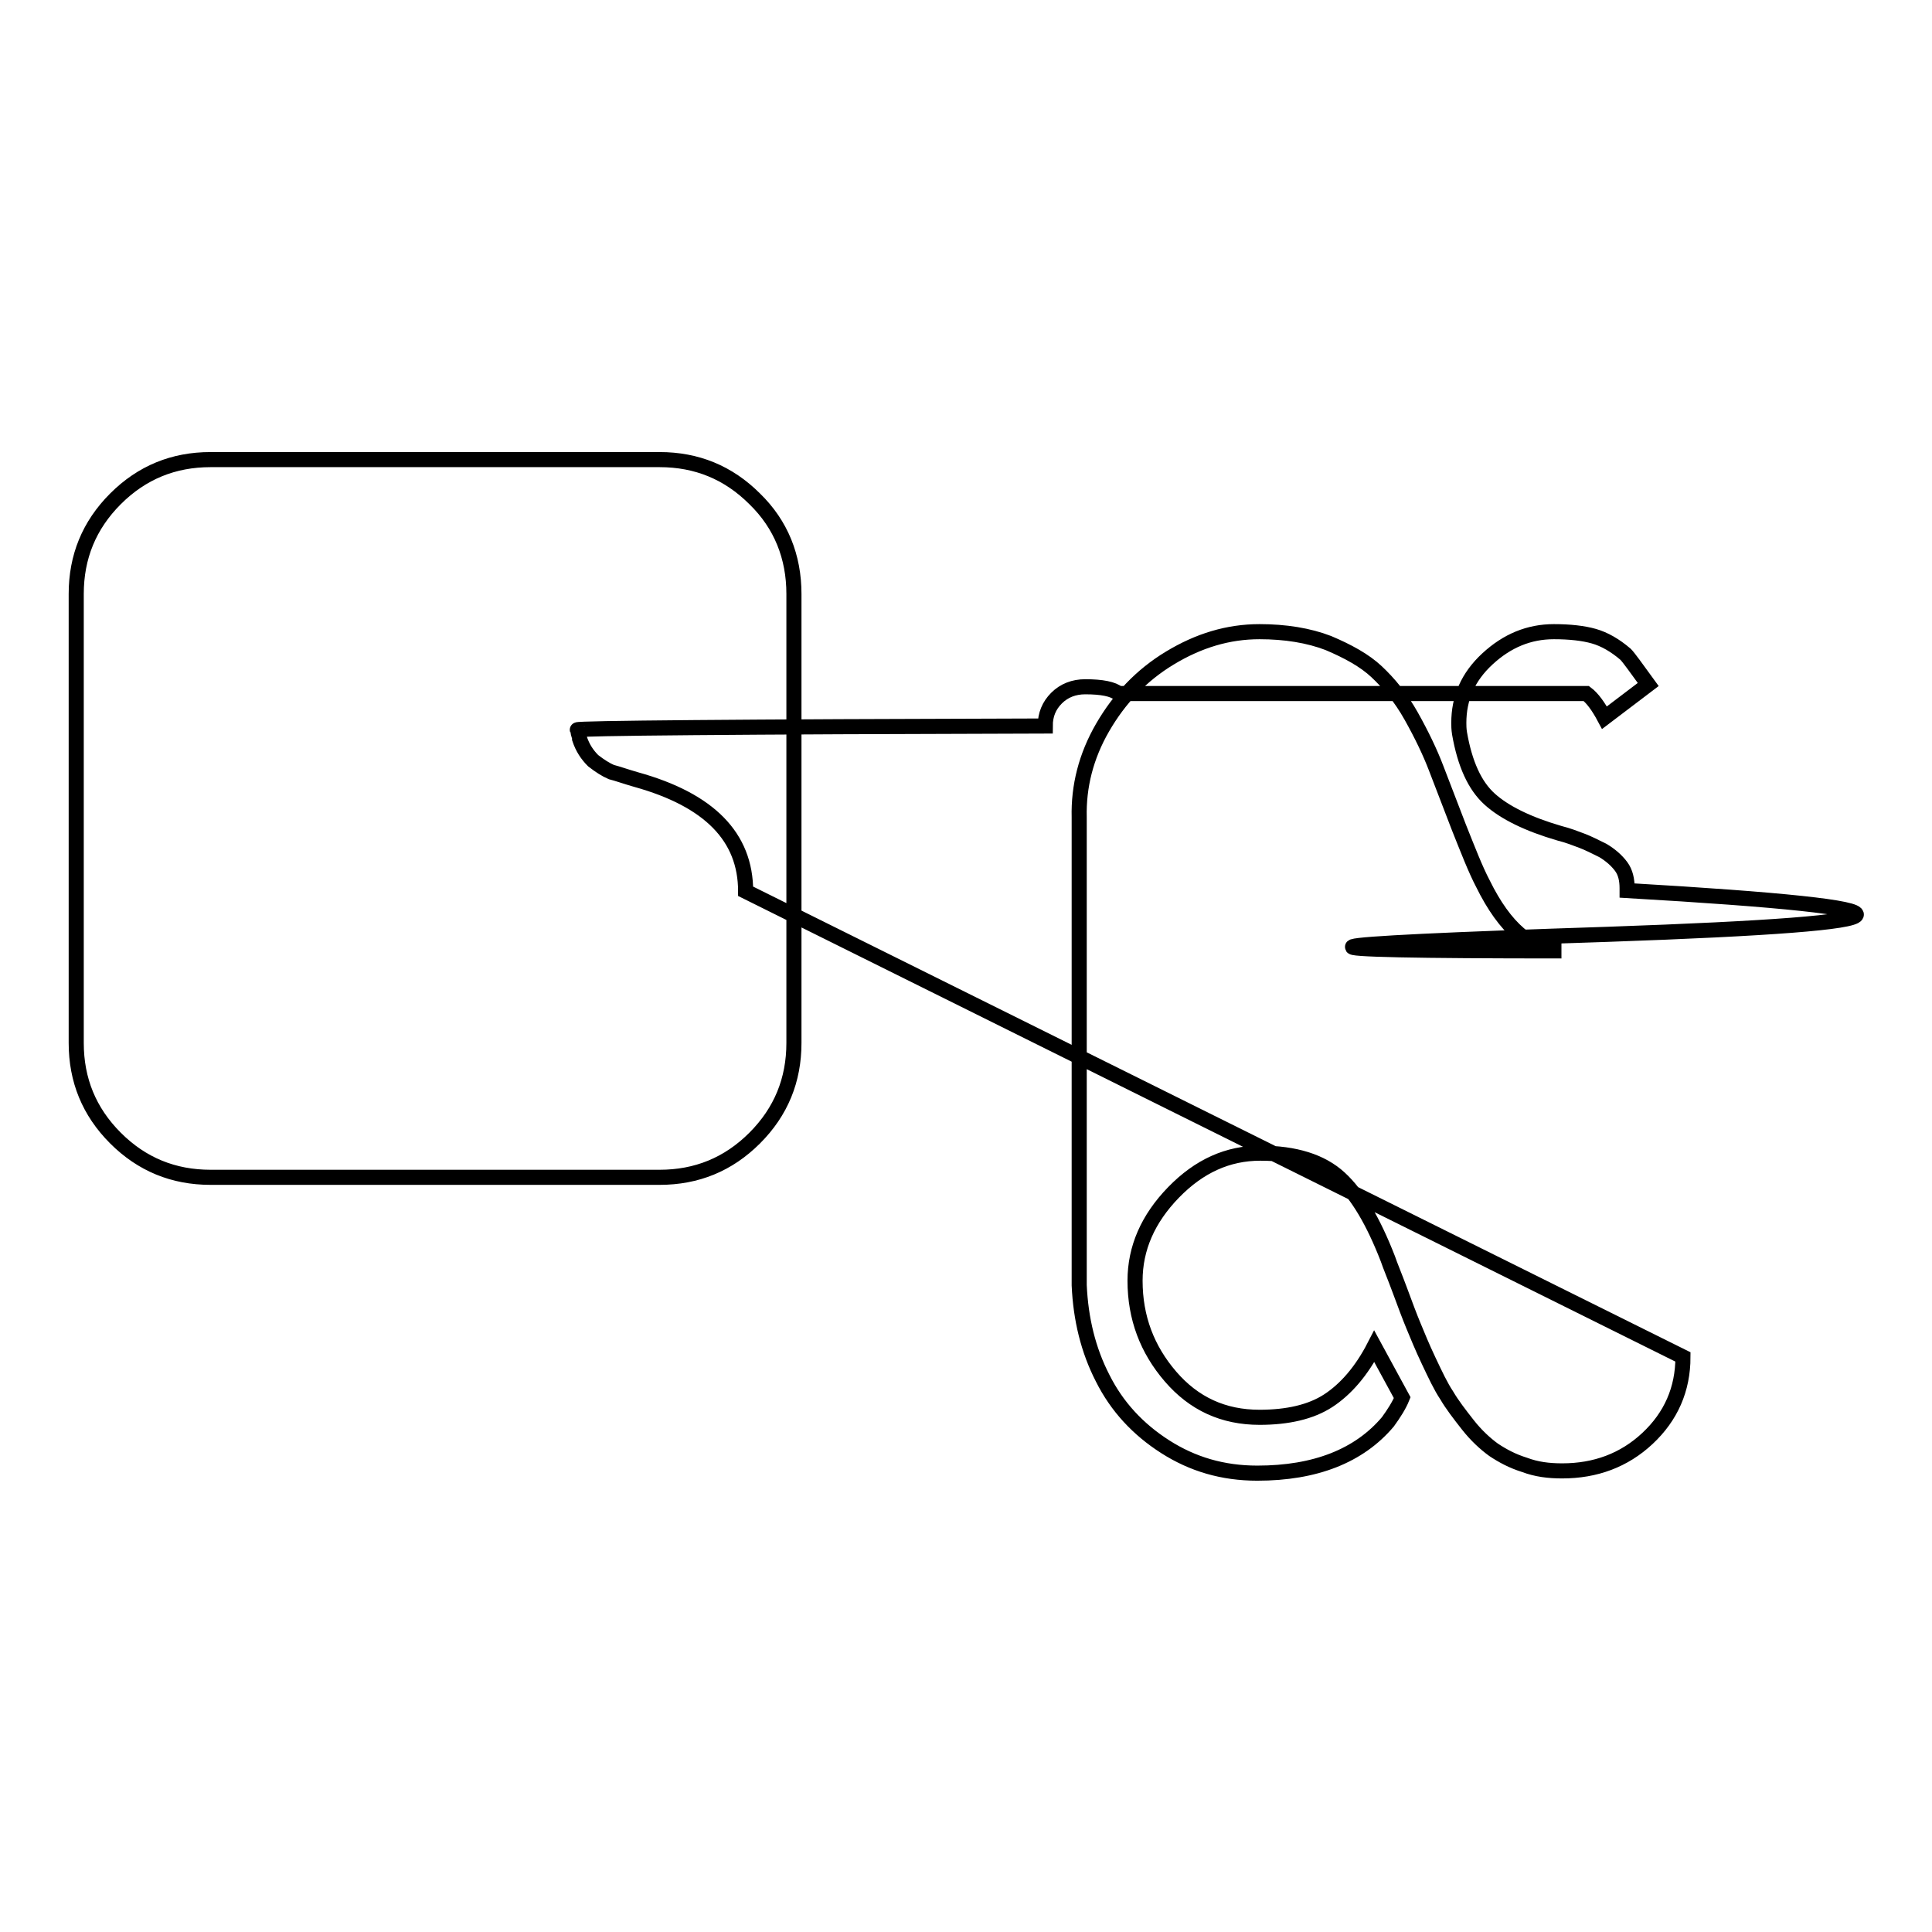 <?xml version="1.0" encoding="utf-8"?>
<!-- Svg Vector Icons : http://www.onlinewebfonts.com/icon -->
<!DOCTYPE svg PUBLIC "-//W3C//DTD SVG 1.1//EN" "http://www.w3.org/Graphics/SVG/1.1/DTD/svg11.dtd">
<svg version="1.1" xmlns="http://www.w3.org/2000/svg" xmlns:xlink="http://www.w3.org/1999/xlink" x="0px" y="0px" viewBox="0 0 256 256" enable-background="new 0 0 256 256" xml:space="preserve">
<g> <path stroke-width="2" fill-opacity="0" stroke="#000000"  d="M98.8,118.1c0-7.2-4.8-12.1-14.5-14.8c-1.4-0.4-2.5-0.8-3.3-1c-0.7-0.3-1.5-0.8-2.4-1.5 c-0.8-0.8-1.4-1.7-1.8-2.9c0-0.1,0-0.3-0.1-0.5c-0.1-0.3-0.1-0.5-0.2-0.7s20.6-0.4,62-0.5c0-1.5,0.5-2.7,1.5-3.7 c1-1,2.3-1.5,3.8-1.5c2.2,0,3.7,0.3,4.4,0.9h62c0.8,0.6,1.6,1.7,2.4,3.2l5.8-4.4c-1.6-2.2-2.6-3.6-3-4c-1.4-1.2-2.8-2-4.2-2.4 c-1.4-0.4-3.2-0.6-5.3-0.6c-3.3,0-6.2,1.2-8.8,3.6c-2.6,2.4-3.8,5.2-3.8,8.5c0,0.3,0,0.8,0.1,1.4c0.7,4,2,6.9,4,8.7 c2,1.8,5.1,3.3,9.2,4.5c1.2,0.3,2.2,0.7,3,1c0.8,0.3,1.8,0.8,2.8,1.3c1,0.6,1.8,1.3,2.4,2.1c0.6,0.8,0.8,1.8,0.8,2.9v0.3 c41.3,2.4,40.5,4.3-2.5,5.8c-43,1.4-45.1,2.2-6.2,2.2c-4,0-7.5-3-10.4-8.9c-1-1.9-2-4.5-3.2-7.5c-1.2-3.1-2.2-5.7-3-7.8 c-0.8-2.1-1.9-4.4-3.3-6.9s-3-4.4-4.6-5.9s-3.8-2.7-6.4-3.8c-2.6-1-5.7-1.5-9.1-1.5c-4.2,0-8.1,1.2-11.9,3.5s-6.7,5.4-8.9,9.2 c-2.2,3.8-3.2,7.8-3.1,11.9v62c0.2,4.5,1.2,8.6,3.1,12.3c1.9,3.8,4.7,6.8,8.3,9.1c3.6,2.3,7.6,3.5,12.2,3.5 c7.7,0,13.5-2.3,17.3-6.8c0.8-1.1,1.5-2.2,1.9-3.2l-3.7-6.8c-1.7,3.3-3.8,5.7-6.1,7.2s-5.4,2.2-9.1,2.2c-4.8,0-8.7-1.8-11.8-5.4 c-3.1-3.6-4.7-7.8-4.7-12.7c0-4.3,1.7-8.2,5.1-11.7s7.2-5.2,11.5-5.2c4.6,0,8.1,1.1,10.5,3.3s4.5,5.8,6.4,10.7 c0.3,0.9,0.9,2.3,1.6,4.2s1.3,3.5,1.8,4.7c0.5,1.2,1.1,2.7,2,4.6s1.6,3.4,2.4,4.6c0.7,1.2,1.7,2.5,2.8,3.9c1.1,1.4,2.3,2.5,3.4,3.3 c1.2,0.8,2.5,1.5,4.1,2c1.6,0.6,3.2,0.8,5,0.8c4.4,0,8.2-1.4,11.3-4.3c3.1-2.9,4.7-6.5,4.7-10.8L98.8,118.1z M105.2,78.7v59.5 c0,4.9-1.7,9.1-5.2,12.6c-3.5,3.5-7.7,5.2-12.6,5.2H27.9c-4.9,0-9.1-1.7-12.6-5.2s-5.2-7.7-5.2-12.6V78.7c0-4.9,1.7-9.1,5.2-12.6 s7.7-5.2,12.6-5.2h59.5c4.9,0,9.1,1.7,12.6,5.2C103.5,69.5,105.2,73.8,105.2,78.7L105.2,78.7z"/></g>
</svg>
